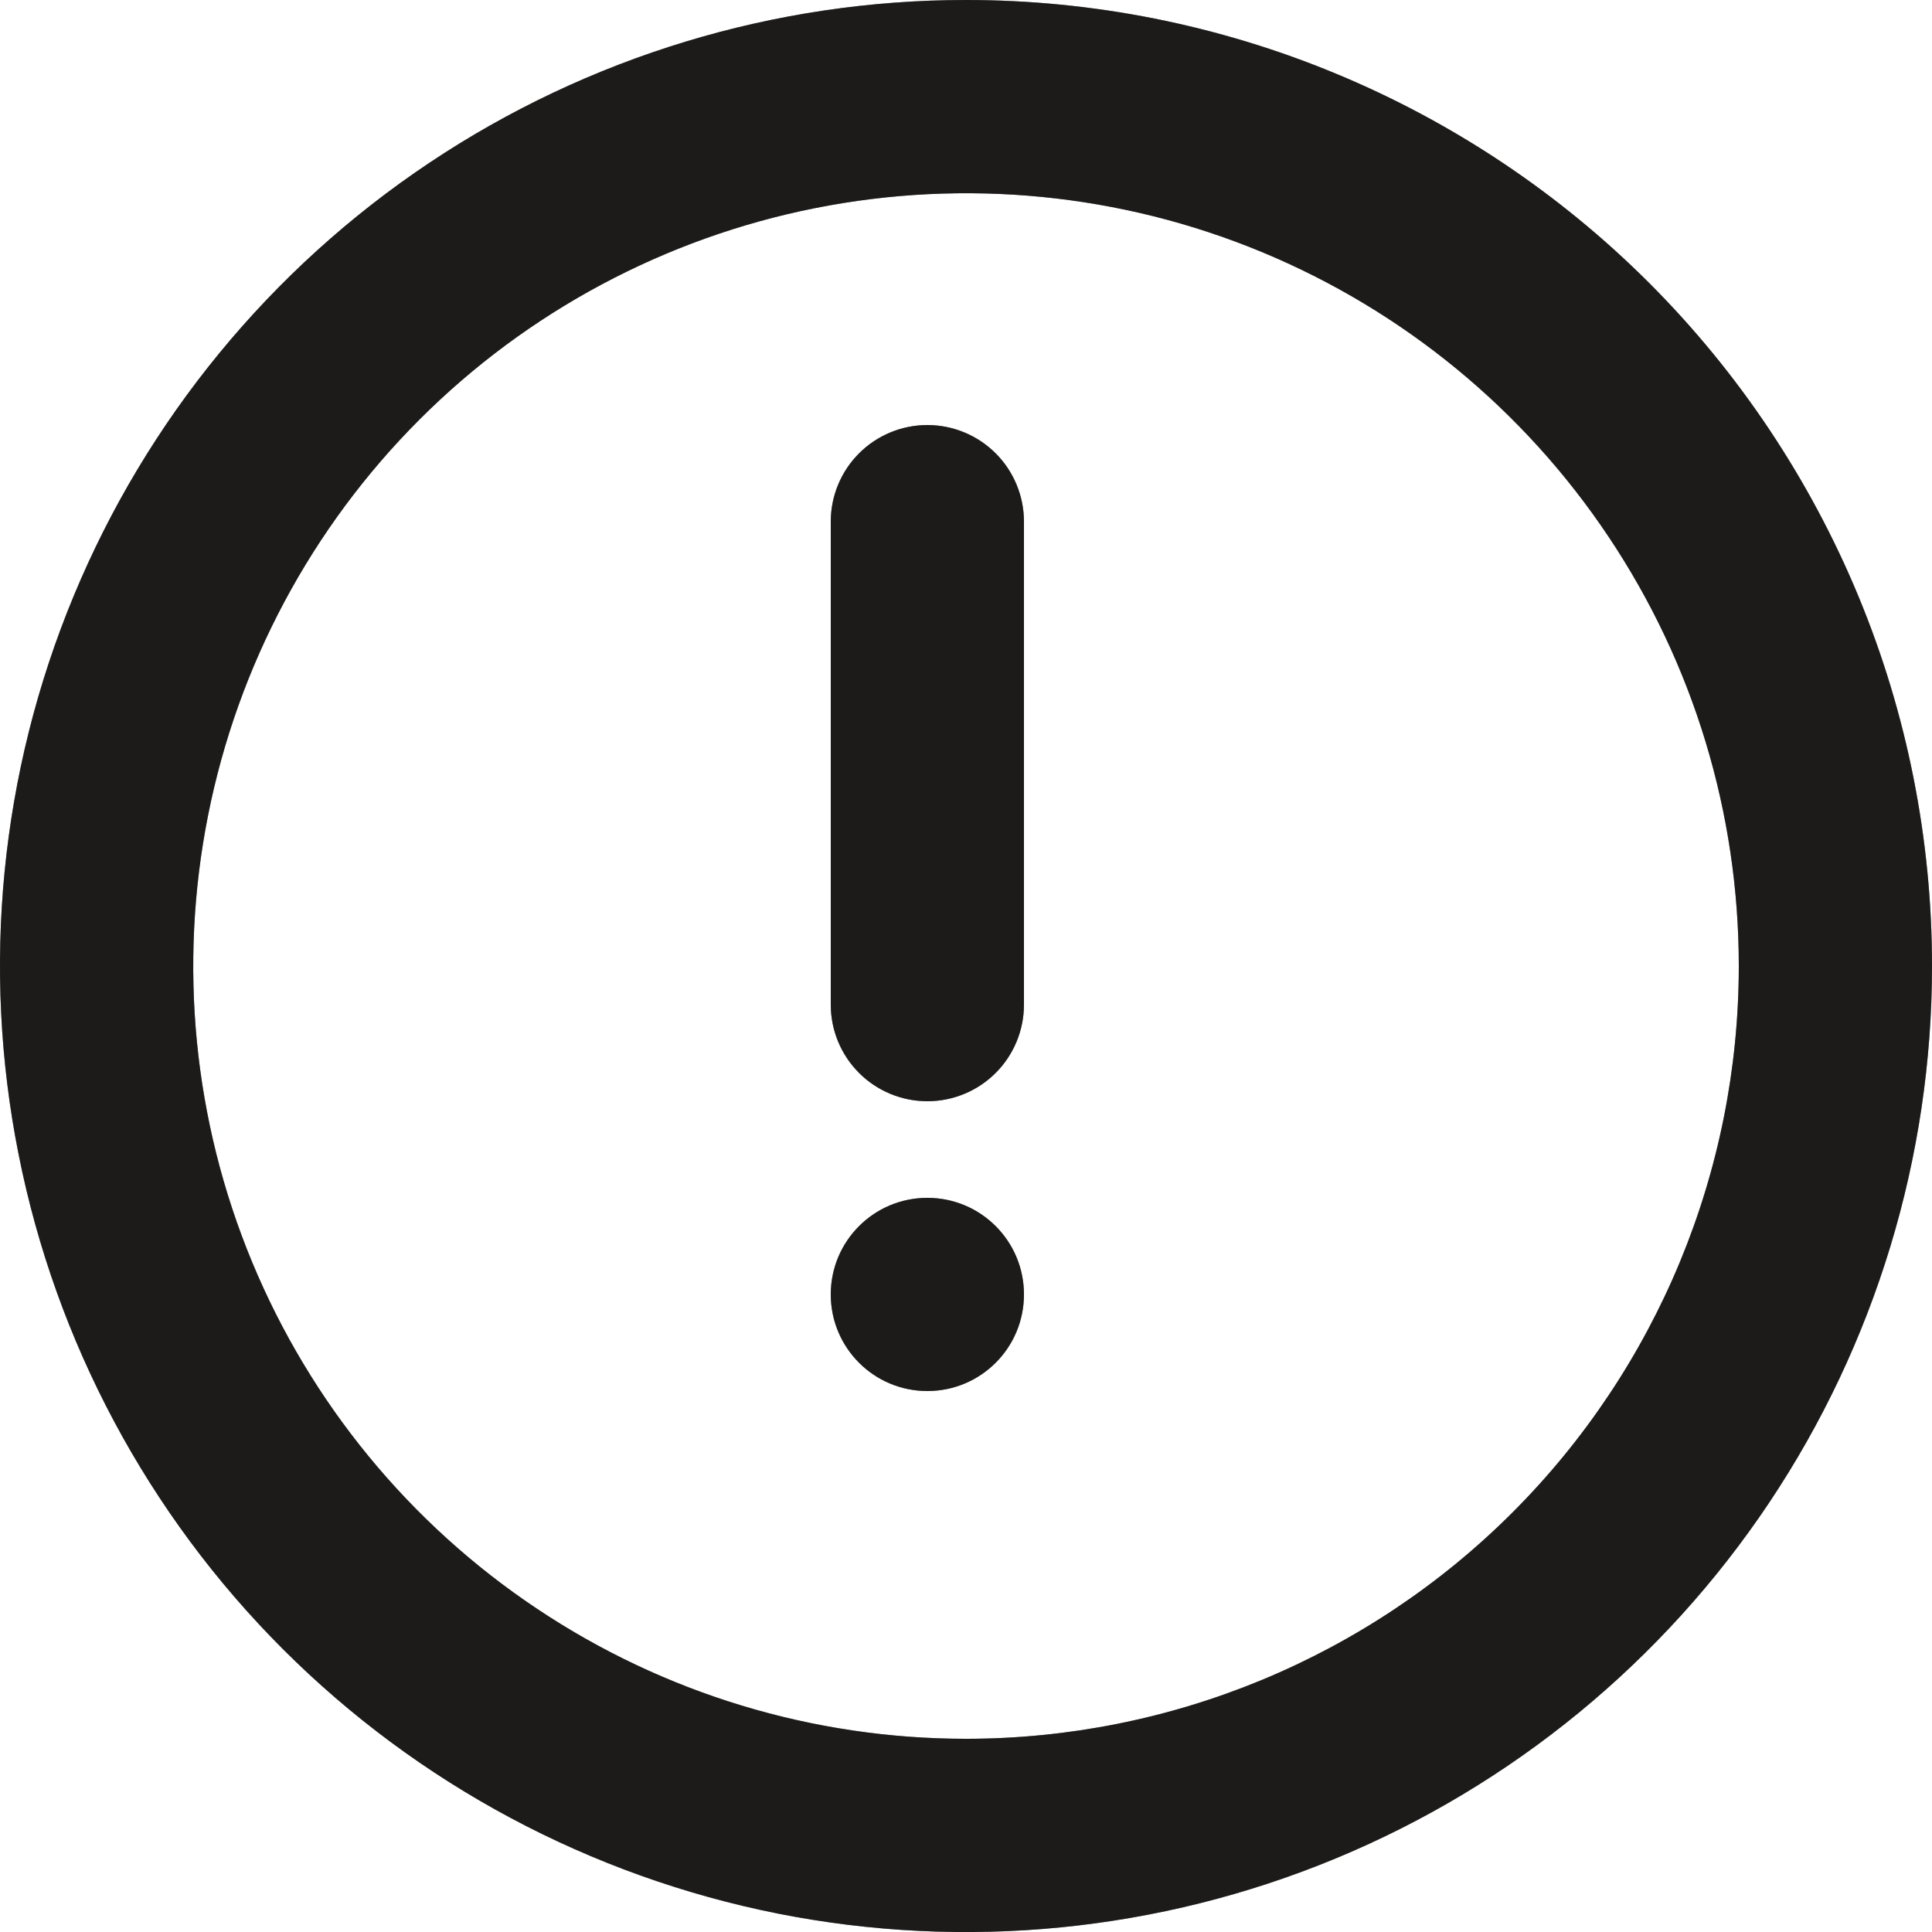<svg width="14" height="14" viewBox="0 0 14 14" fill="none" xmlns="http://www.w3.org/2000/svg">
<path d="M7 0C5.616 0 4.262 0.411 3.111 1.18C1.96 1.949 1.063 3.042 0.533 4.321C0.003 5.6 -0.136 7.008 0.135 8.366C0.405 9.723 1.071 10.971 2.05 11.95C3.029 12.929 4.277 13.595 5.634 13.866C6.992 14.136 8.4 13.997 9.679 13.467C10.958 12.937 12.051 12.04 12.82 10.889C13.589 9.738 14 8.384 14 7C14 6.081 13.819 5.17 13.467 4.321C13.115 3.472 12.6 2.7 11.95 2.05C11.3 1.4 10.528 0.885 9.679 0.533C8.83 0.181 7.919 0 7 0ZM7 12.6C5.892 12.6 4.81 12.272 3.889 11.656C2.968 11.041 2.25 10.166 1.826 9.143C1.402 8.12 1.292 6.994 1.508 5.907C1.724 4.821 2.257 3.823 3.04 3.04C3.823 2.257 4.821 1.724 5.907 1.508C6.994 1.292 8.12 1.402 9.143 1.826C10.166 2.25 11.041 2.968 11.656 3.889C12.272 4.81 12.6 5.892 12.6 7C12.6 8.485 12.01 9.91 10.96 10.96C9.91 12.01 8.485 12.6 7 12.6Z" fill="#383533"/>
<path d="M7 0C5.616 0 4.262 0.411 3.111 1.18C1.96 1.949 1.063 3.042 0.533 4.321C0.003 5.6 -0.136 7.008 0.135 8.366C0.405 9.723 1.071 10.971 2.05 11.95C3.029 12.929 4.277 13.595 5.634 13.866C6.992 14.136 8.4 13.997 9.679 13.467C10.958 12.937 12.051 12.04 12.82 10.889C13.589 9.738 14 8.384 14 7C14 6.081 13.819 5.17 13.467 4.321C13.115 3.472 12.6 2.7 11.95 2.05C11.3 1.4 10.528 0.885 9.679 0.533C8.83 0.181 7.919 0 7 0ZM7 12.6C5.892 12.6 4.81 12.272 3.889 11.656C2.968 11.041 2.25 10.166 1.826 9.143C1.402 8.12 1.292 6.994 1.508 5.907C1.724 4.821 2.257 3.823 3.04 3.04C3.823 2.257 4.821 1.724 5.907 1.508C6.994 1.292 8.12 1.402 9.143 1.826C10.166 2.25 11.041 2.968 11.656 3.889C12.272 4.81 12.6 5.892 12.6 7C12.6 8.485 12.01 9.91 10.96 10.96C9.91 12.01 8.485 12.6 7 12.6Z" fill="black" fill-opacity="0.2"/>
<path d="M7 0C5.616 0 4.262 0.411 3.111 1.18C1.96 1.949 1.063 3.042 0.533 4.321C0.003 5.6 -0.136 7.008 0.135 8.366C0.405 9.723 1.071 10.971 2.05 11.95C3.029 12.929 4.277 13.595 5.634 13.866C6.992 14.136 8.4 13.997 9.679 13.467C10.958 12.937 12.051 12.04 12.82 10.889C13.589 9.738 14 8.384 14 7C14 6.081 13.819 5.17 13.467 4.321C13.115 3.472 12.6 2.7 11.95 2.05C11.3 1.4 10.528 0.885 9.679 0.533C8.83 0.181 7.919 0 7 0ZM7 12.6C5.892 12.6 4.81 12.272 3.889 11.656C2.968 11.041 2.25 10.166 1.826 9.143C1.402 8.12 1.292 6.994 1.508 5.907C1.724 4.821 2.257 3.823 3.04 3.04C3.823 2.257 4.821 1.724 5.907 1.508C6.994 1.292 8.12 1.402 9.143 1.826C10.166 2.25 11.041 2.968 11.656 3.889C12.272 4.81 12.6 5.892 12.6 7C12.6 8.485 12.01 9.91 10.96 10.96C9.91 12.01 8.485 12.6 7 12.6Z" fill="black" fill-opacity="0.2"/>
<path d="M7 0C5.616 0 4.262 0.411 3.111 1.18C1.96 1.949 1.063 3.042 0.533 4.321C0.003 5.6 -0.136 7.008 0.135 8.366C0.405 9.723 1.071 10.971 2.05 11.95C3.029 12.929 4.277 13.595 5.634 13.866C6.992 14.136 8.4 13.997 9.679 13.467C10.958 12.937 12.051 12.04 12.82 10.889C13.589 9.738 14 8.384 14 7C14 6.081 13.819 5.17 13.467 4.321C13.115 3.472 12.6 2.7 11.95 2.05C11.3 1.4 10.528 0.885 9.679 0.533C8.83 0.181 7.919 0 7 0ZM7 12.6C5.892 12.6 4.81 12.272 3.889 11.656C2.968 11.041 2.25 10.166 1.826 9.143C1.402 8.12 1.292 6.994 1.508 5.907C1.724 4.821 2.257 3.823 3.04 3.04C3.823 2.257 4.821 1.724 5.907 1.508C6.994 1.292 8.12 1.402 9.143 1.826C10.166 2.25 11.041 2.968 11.656 3.889C12.272 4.81 12.6 5.892 12.6 7C12.6 8.485 12.01 9.91 10.96 10.96C9.91 12.01 8.485 12.6 7 12.6Z" fill="black" fill-opacity="0.2"/>
<path d="M6.72 10.08C7.107 10.08 7.42 9.767 7.42 9.38C7.42 8.993 7.107 8.68 6.72 8.68C6.333 8.68 6.02 8.993 6.02 9.38C6.02 9.767 6.333 10.08 6.72 10.08Z" fill="#383533"/>
<path d="M6.72 10.08C7.107 10.08 7.42 9.767 7.42 9.38C7.42 8.993 7.107 8.68 6.72 8.68C6.333 8.68 6.02 8.993 6.02 9.38C6.02 9.767 6.333 10.08 6.72 10.08Z" fill="black" fill-opacity="0.2"/>
<path d="M6.72 10.08C7.107 10.08 7.42 9.767 7.42 9.38C7.42 8.993 7.107 8.68 6.72 8.68C6.333 8.68 6.02 8.993 6.02 9.38C6.02 9.767 6.333 10.08 6.72 10.08Z" fill="black" fill-opacity="0.2"/>
<path d="M6.72 10.08C7.107 10.08 7.42 9.767 7.42 9.38C7.42 8.993 7.107 8.68 6.72 8.68C6.333 8.68 6.02 8.993 6.02 9.38C6.02 9.767 6.333 10.08 6.72 10.08Z" fill="black" fill-opacity="0.2"/>
<path d="M6.72 3.08C6.534 3.08 6.356 3.154 6.225 3.285C6.094 3.416 6.02 3.594 6.02 3.78V7.28C6.02 7.466 6.094 7.644 6.225 7.775C6.356 7.906 6.534 7.98 6.72 7.98C6.906 7.98 7.084 7.906 7.215 7.775C7.346 7.644 7.42 7.466 7.42 7.28V3.78C7.42 3.594 7.346 3.416 7.215 3.285C7.084 3.154 6.906 3.08 6.72 3.08Z" fill="#383533"/>
<path d="M6.72 3.08C6.534 3.08 6.356 3.154 6.225 3.285C6.094 3.416 6.02 3.594 6.02 3.78V7.28C6.02 7.466 6.094 7.644 6.225 7.775C6.356 7.906 6.534 7.98 6.72 7.98C6.906 7.98 7.084 7.906 7.215 7.775C7.346 7.644 7.42 7.466 7.42 7.28V3.78C7.42 3.594 7.346 3.416 7.215 3.285C7.084 3.154 6.906 3.08 6.72 3.08Z" fill="black" fill-opacity="0.2"/>
<path d="M6.72 3.08C6.534 3.08 6.356 3.154 6.225 3.285C6.094 3.416 6.02 3.594 6.02 3.78V7.28C6.02 7.466 6.094 7.644 6.225 7.775C6.356 7.906 6.534 7.98 6.72 7.98C6.906 7.98 7.084 7.906 7.215 7.775C7.346 7.644 7.42 7.466 7.42 7.28V3.78C7.42 3.594 7.346 3.416 7.215 3.285C7.084 3.154 6.906 3.08 6.72 3.08Z" fill="black" fill-opacity="0.2"/>
<path d="M6.72 3.08C6.534 3.08 6.356 3.154 6.225 3.285C6.094 3.416 6.02 3.594 6.02 3.78V7.28C6.02 7.466 6.094 7.644 6.225 7.775C6.356 7.906 6.534 7.98 6.72 7.98C6.906 7.98 7.084 7.906 7.215 7.775C7.346 7.644 7.42 7.466 7.42 7.28V3.78C7.42 3.594 7.346 3.416 7.215 3.285C7.084 3.154 6.906 3.08 6.72 3.08Z" fill="black" fill-opacity="0.2"/>
</svg>
